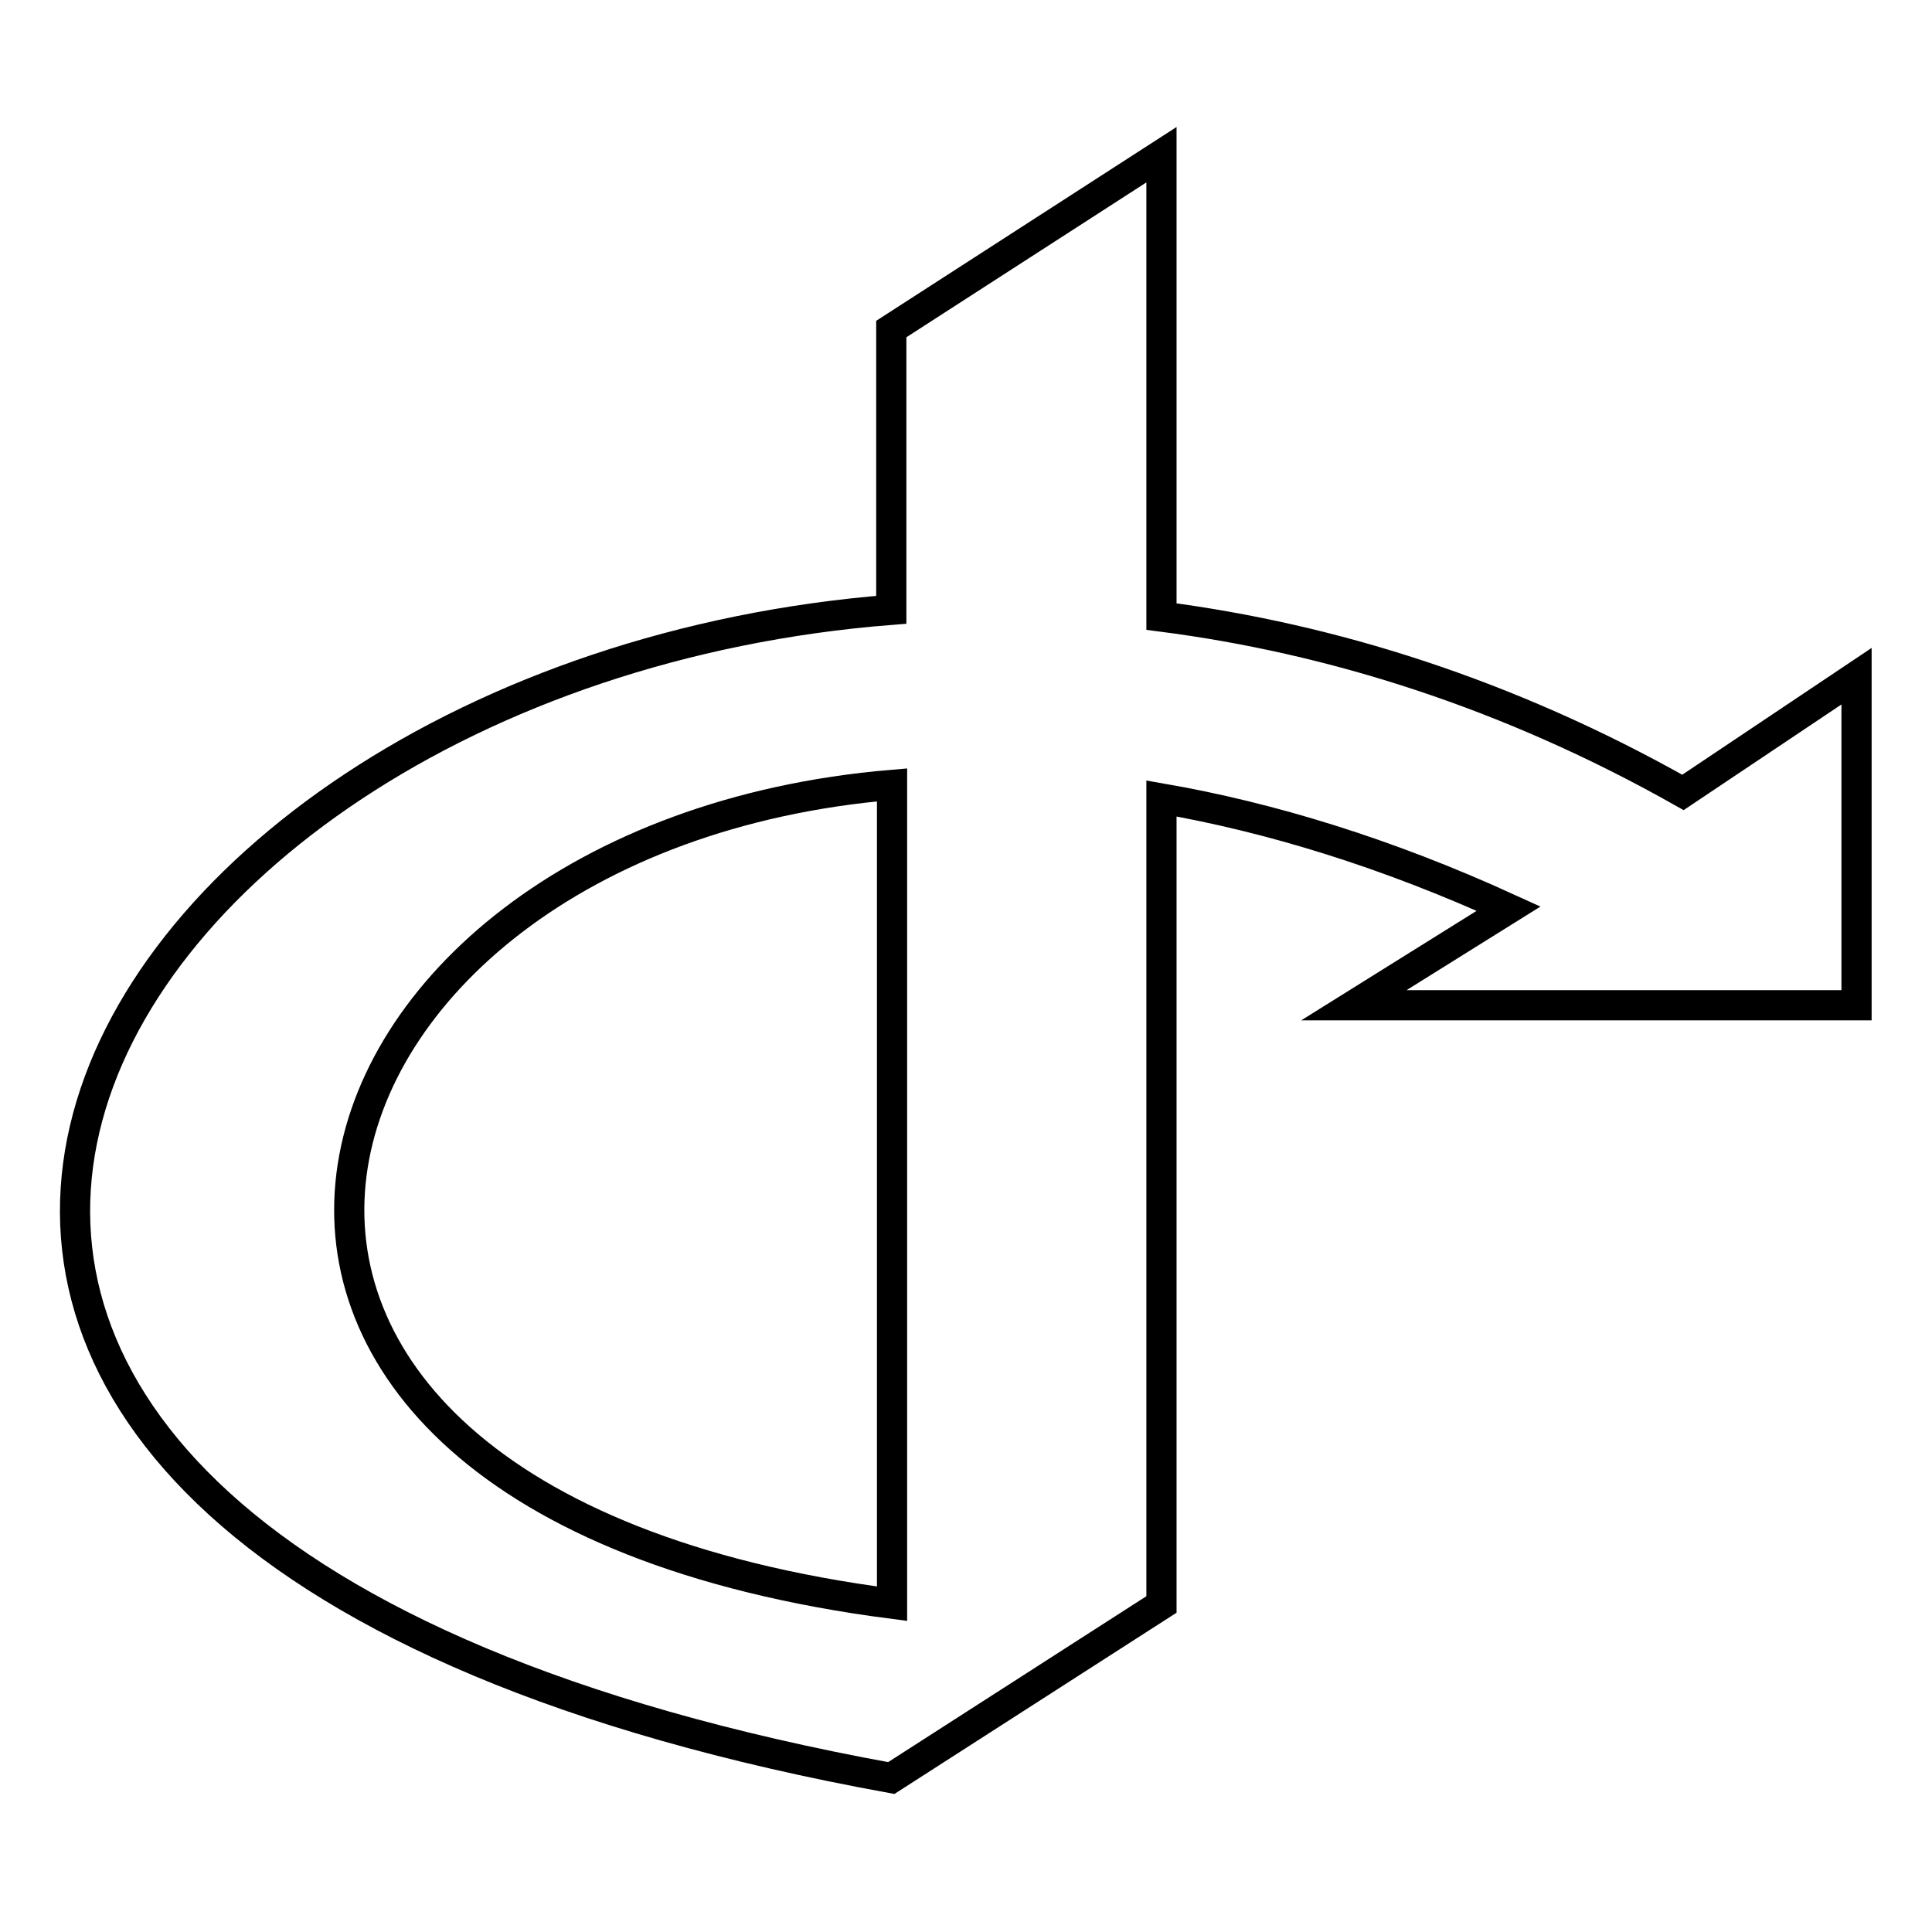 <?xml version="1.0" encoding="utf-8"?>
<!-- Svg Vector Icons : http://www.onlinewebfonts.com/icon -->
<!DOCTYPE svg PUBLIC "-//W3C//DTD SVG 1.1//EN" "http://www.w3.org/Graphics/SVG/1.1/DTD/svg11.dtd">
<svg version="1.1" xmlns="http://www.w3.org/2000/svg" xmlns:xlink="http://www.w3.org/1999/xlink" x="0px" y="0px" viewBox="0 0 256 256" enable-background="new 0 0 256 256" xml:space="preserve">
<g><g><path stroke-width="4" fill-opacity="0" stroke="#000000"  id="OpenID" d="M223,105c-23.2-13.1-46.6-20.4-69.1-23.3V20.5l-35.8,23.1v37.2c-110.9,8.7-174.1,123.1,0,154.8l35.8-23V105.8c14.4,2.5,29.8,7.2,46,14.6l-20.5,12.8H246V89.6L223,105z M118.2,104v108.5C10.3,198.5,35.1,111,118.2,104z"/></g></g>
</svg>